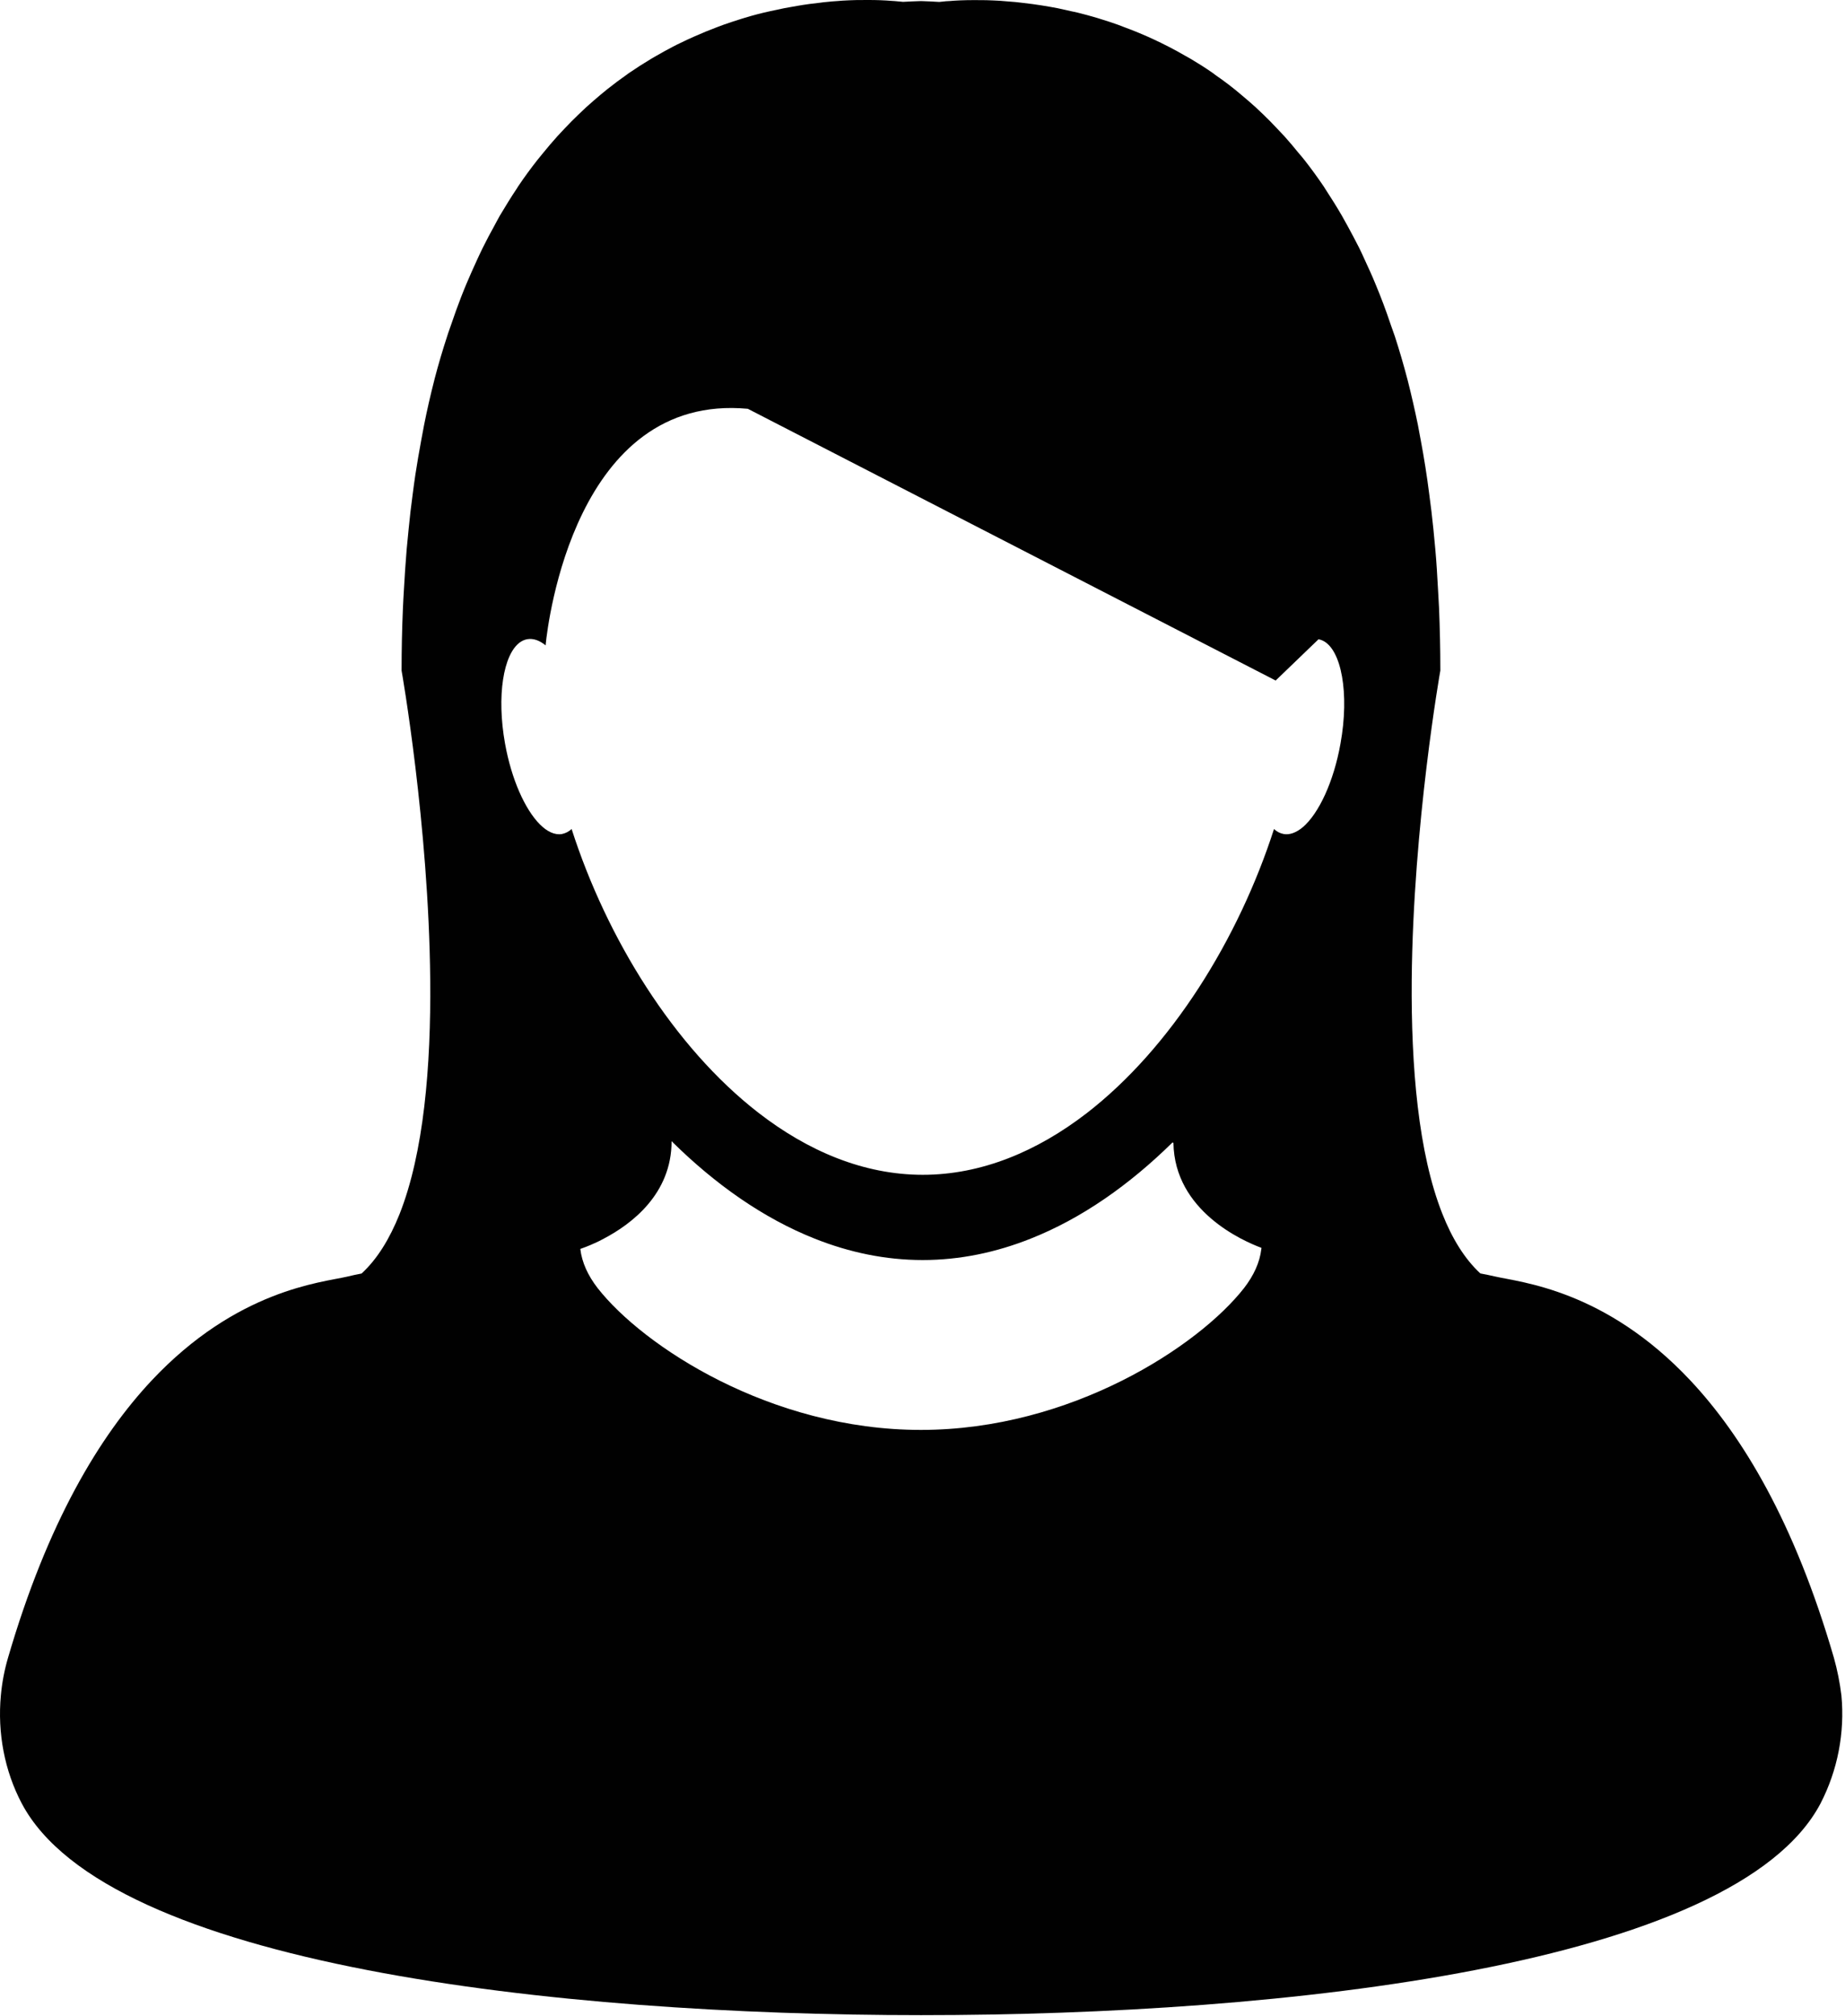 <svg xmlns="http://www.w3.org/2000/svg" xmlns:xlink="http://www.w3.org/1999/xlink" xmlns:serif="http://www.serif.com/" width="100%" height="100%" viewBox="0 0 422 461" xml:space="preserve" style="fill-rule:evenodd;clip-rule:evenodd;stroke-linejoin:round;stroke-miterlimit:2;">    <g transform="matrix(1,0,0,1,-588.571,-788.71)">        <g transform="matrix(1,0,0,1,543.258,763.112)">            <path d="M466.493,413.286C466.139,410.389 465.568,407.522 464.783,404.71C455.752,373.612 443.812,353.915 431.959,341.279C412.462,320.492 393.16,318.848 387.267,317.486C386.15,317.245 385.034,316.989 383.903,316.79C380.303,313.452 377.446,308.792 375.24,303.212C369.684,289.239 368.056,269.379 368.21,249.641C368.527,214.113 374.758,178.913 374.758,178.913L374.758,178.903C374.758,173.988 374.646,169.267 374.461,164.649C374.395,163.185 374.298,161.797 374.226,160.369C374.057,157.245 373.878,154.173 373.606,151.199C373.473,149.622 373.315,148.106 373.166,146.565C372.895,143.877 372.575,141.193 372.209,138.516C371.689,134.424 371.047,130.349 370.284,126.295C370.048,125.123 369.848,123.909 369.623,122.747C368.926,119.354 368.152,115.978 367.304,112.62C367.258,112.502 367.237,112.384 367.201,112.241C366.344,108.961 365.392,105.706 364.344,102.482L363.382,99.758C362.335,96.619 361.171,93.521 359.89,90.47C359.137,88.627 358.318,86.84 357.514,85.11C357.093,84.163 356.654,83.224 356.198,82.294C355.332,80.59 354.439,78.901 353.521,77.225C353.08,76.457 352.676,75.679 352.246,74.936C351.037,72.837 349.742,70.804 348.483,68.869C348.36,68.675 348.247,68.47 348.104,68.265C346.706,66.199 345.238,64.182 343.7,62.218C343.265,61.655 342.815,61.138 342.354,60.605C341.3,59.293 340.21,58.009 339.087,56.755C338.514,56.141 337.951,55.567 337.377,54.943C336.375,53.869 335.344,52.822 334.285,51.804C333.712,51.246 333.132,50.697 332.544,50.156C331.466,49.179 330.367,48.226 329.247,47.299C327.381,45.702 325.431,44.207 323.405,42.819C323.18,42.637 322.949,42.463 322.714,42.296C321.075,41.149 319.391,40.09 317.716,39.091C317.23,38.81 316.754,38.554 316.278,38.282C315.115,37.603 313.933,36.956 312.735,36.342C312.11,36.014 311.501,35.722 310.902,35.42C309.821,34.903 308.782,34.401 307.722,33.935C307.092,33.659 306.493,33.403 305.869,33.142C304.807,32.696 303.735,32.276 302.653,31.882C302.1,31.672 301.522,31.457 301.005,31.252C299.771,30.811 298.526,30.4 297.272,30.019C296.94,29.921 296.576,29.788 296.248,29.696C294.702,29.235 293.202,28.836 291.722,28.467C291.22,28.349 290.77,28.257 290.299,28.16C289.275,27.93 288.271,27.694 287.309,27.494L285.629,27.182C284.246,26.936 282.859,26.717 281.467,26.527C280.672,26.415 279.875,26.318 279.076,26.235C278.554,26.189 278.062,26.117 277.591,26.066C276.767,25.994 275.978,25.923 275.19,25.871C274.785,25.851 274.381,25.805 274.017,25.774C272.927,25.702 271.933,25.687 270.945,25.641C270.495,25.631 270.116,25.631 269.665,25.631L268.186,25.62C265.795,25.62 263.864,25.713 262.513,25.836C261.97,25.849 261.428,25.892 260.89,25.964L260.582,25.994C260.311,26.01 260.152,26.04 260.152,26.04C258.749,25.948 257.367,25.887 255.99,25.841C254.618,25.876 253.235,25.948 251.832,26.02L251.402,25.974L251.095,25.948C250.829,25.923 250.409,25.876 249.943,25.841L249.477,25.815C247.59,25.661 245.697,25.589 243.804,25.6L242.273,25.605C241.859,25.605 241.495,25.605 241.07,25.615C240.092,25.636 239.032,25.687 237.957,25.748C237.64,25.769 237.271,25.8 236.943,25.83C236.093,25.879 235.245,25.951 234.399,26.045C233.936,26.077 233.474,26.13 233.016,26.204C232.177,26.291 231.352,26.399 230.477,26.506C229.975,26.583 229.478,26.66 228.972,26.726C228.065,26.875 227.164,27.018 226.227,27.197C225.731,27.29 225.234,27.366 224.727,27.464C223.642,27.684 222.566,27.924 221.435,28.165C219.483,28.587 217.549,29.091 215.639,29.676C215.393,29.737 215.142,29.844 214.886,29.906C213.581,30.316 212.255,30.751 210.908,31.217C210.396,31.401 209.874,31.606 209.357,31.795C207.648,32.44 205.958,33.131 204.288,33.869C203.172,34.34 202.061,34.888 200.934,35.425C200.371,35.697 199.798,35.963 199.235,36.27C198.011,36.91 196.736,37.606 195.487,38.333C195.077,38.589 194.642,38.799 194.232,39.06C192.553,40.069 190.863,41.144 189.164,42.307C189.005,42.414 188.856,42.537 188.703,42.644C187.208,43.694 185.718,44.805 184.233,45.983C183.747,46.387 183.245,46.812 182.733,47.212C181.591,48.169 180.465,49.152 179.328,50.176C178.76,50.708 178.196,51.241 177.654,51.763C176.563,52.792 175.514,53.873 174.454,54.989C173.916,55.557 173.368,56.131 172.841,56.709C171.704,57.974 170.578,59.295 169.472,60.657C169.062,61.169 168.653,61.64 168.238,62.172C166.723,64.092 165.243,66.109 163.799,68.26C163.692,68.419 163.594,68.598 163.502,68.741C162.181,70.707 160.916,72.781 159.626,74.936C159.217,75.643 158.833,76.416 158.423,77.158C157.501,78.822 156.585,80.532 155.709,82.309C155.259,83.215 154.839,84.132 154.404,85.074C153.59,86.835 152.791,88.643 151.997,90.506C151.598,91.489 151.188,92.452 150.804,93.46C150.006,95.519 149.233,97.659 148.495,99.845C148.204,100.736 147.86,101.576 147.589,102.492C146.56,105.631 145.592,108.882 144.707,112.276L144.609,112.691C143.749,116.035 142.983,119.402 142.31,122.788C142.08,123.945 141.88,125.138 141.655,126.29C141.166,128.911 140.719,131.54 140.314,134.175C140.099,135.588 139.909,137.057 139.715,138.522C139.349,141.203 139.036,143.892 138.778,146.586C138.614,148.127 138.465,149.647 138.327,151.229C138.078,154.273 137.87,157.32 137.702,160.369C137.626,161.807 137.523,163.2 137.472,164.675C137.272,169.288 137.165,174.019 137.165,178.934L137.165,178.939C137.165,178.939 143.391,214.149 143.713,249.667C143.908,269.404 142.244,289.26 136.689,303.252C134.461,308.823 131.625,313.492 128.015,316.81C126.863,317.025 125.773,317.266 124.672,317.532C118.758,318.894 99.471,320.522 79.964,341.309C68.111,353.961 56.177,373.678 47.124,404.756C46.312,407.539 45.772,410.394 45.512,413.281C44.708,421.857 46.356,430.551 50.294,437.996C69.883,475.023 172.81,486.4 256.005,486.395C339.195,486.4 442.148,475.023 461.706,438.011C465.637,430.399 467.299,421.815 466.493,413.286ZM333.814,311.204C333.455,314.296 332.058,317.286 329.866,320.128C319.488,333.404 290.309,352.573 255.939,352.573C221.558,352.573 192.389,333.42 181.996,320.128C179.799,317.286 178.417,314.307 178.048,311.204L178.048,311.188C178.565,311.004 179.748,310.595 181.325,309.868C181.965,309.596 182.687,309.238 183.398,308.844C189.686,305.551 198.922,298.67 198.922,286.561L198.932,286.561C208.845,296.371 219.894,304.174 231.675,308.844C239.59,311.992 247.859,313.728 256.353,313.728C264.847,313.728 273.116,311.992 281.032,308.844C292.716,304.225 303.626,296.545 313.503,286.833C313.572,286.866 313.64,286.902 313.708,286.94C313.943,302.525 329.6,309.366 333.844,310.943C333.844,311.004 333.834,311.096 333.814,311.204ZM351.923,195.61C350.362,204.401 346.931,211.651 343.296,214.753C341.832,215.972 340.326,216.561 338.924,216.31C338.089,216.155 337.319,215.756 336.712,215.163C328.648,240.2 313.272,265.149 293.852,280.161C282.511,288.891 269.809,294.236 256.374,294.236C242.862,294.236 230.083,288.819 218.696,279.982C199.378,264.97 184.064,240.097 176.056,215.163C175.444,215.743 174.681,216.141 173.855,216.31C172.227,216.602 170.445,215.772 168.781,214.088C165.402,210.688 162.299,203.827 160.824,195.61C158.884,184.781 160.42,175.222 164.244,172.477C164.745,172.114 165.321,171.869 165.929,171.761C167.286,171.525 168.719,172.037 170.117,173.174C170.117,173.174 170.117,173.066 170.138,172.856C170.614,168.156 176.881,115.42 216.361,119.076L337.091,181.212L346.895,171.776C347.23,171.839 347.555,171.944 347.863,172.088C352.128,174.111 353.997,184.156 351.923,195.61Z" style="fill:rgb(1,1,1);fill-rule:nonzero;"></path>        </g>    </g></svg>